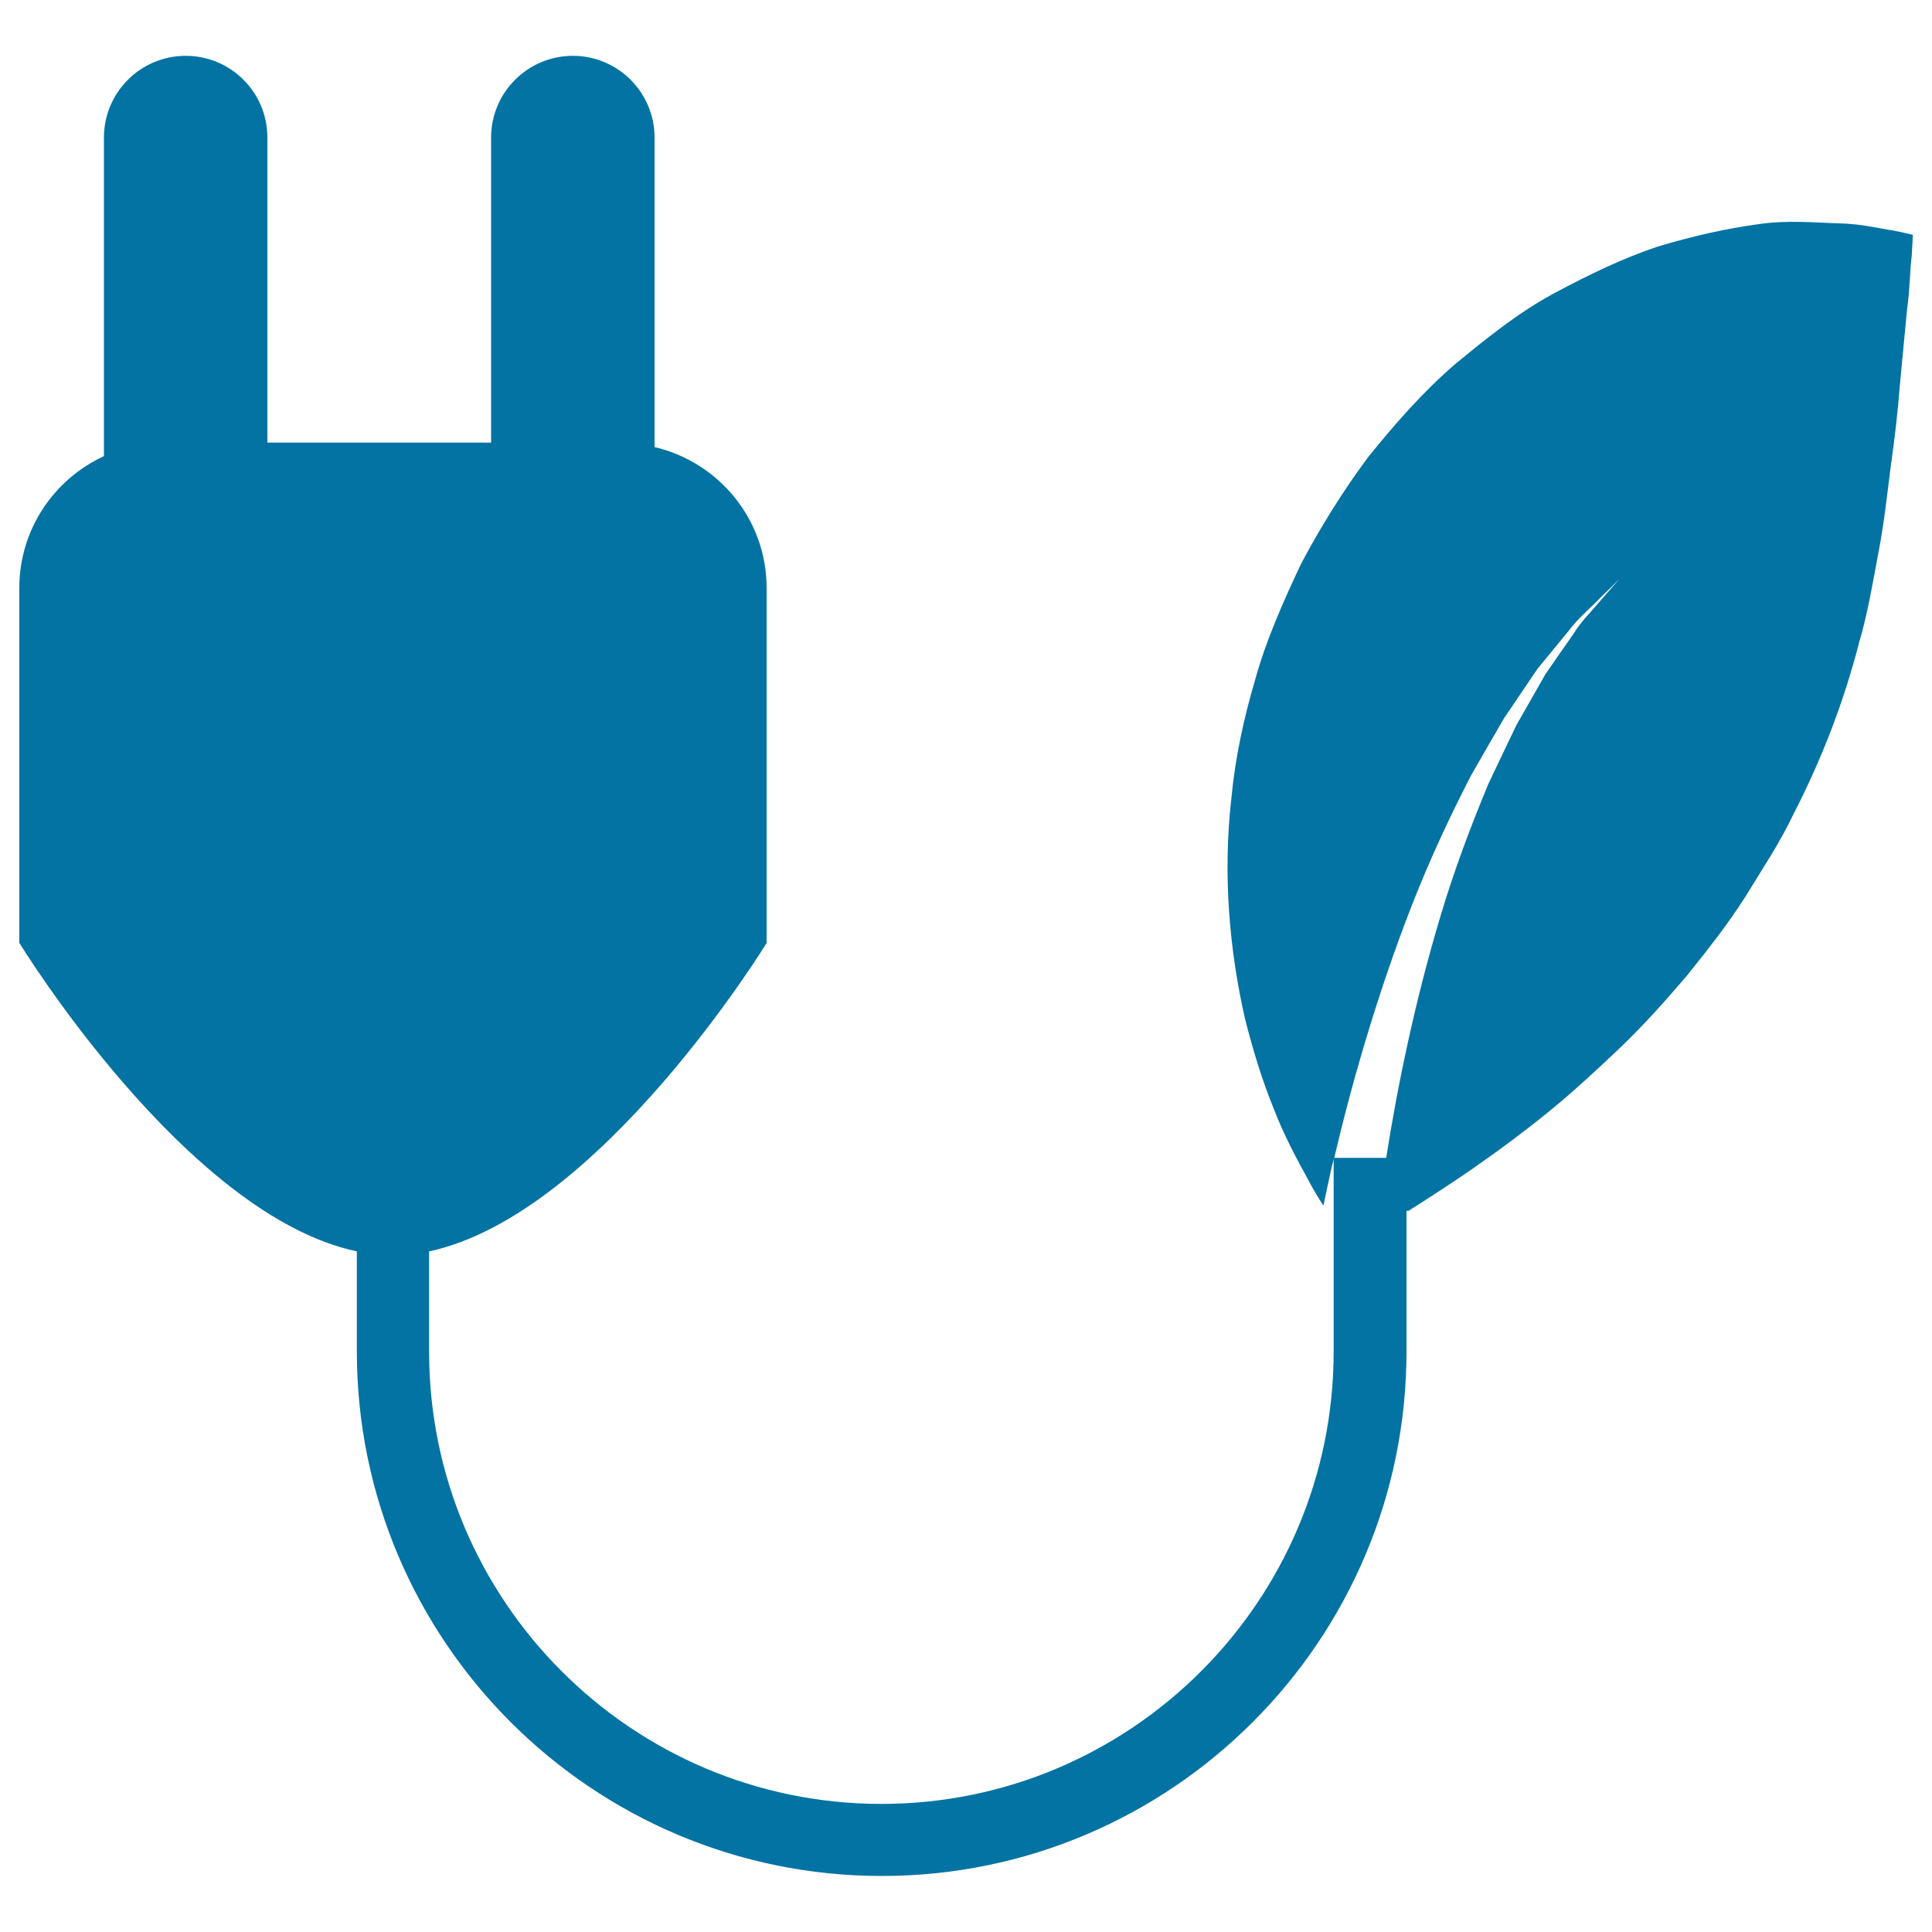 <svg xmlns="http://www.w3.org/2000/svg" viewBox="0 0 1000 1000" style="fill:#0273a2">
<title>Eco Power SVG icon</title>
<g><path d="M979.8,119.3c-6.3-0.9-16.4-3.5-28.1-3.7c-11.5-0.3-27.4-1.9-42.6,0.6c-15.5,2.1-32.6,5.9-51,11.4c-17.7,5.9-35.2,14.3-53.7,24.2c-18.5,10-34.5,22.9-51.5,36.9c-16.5,14.3-30.6,30.4-44.6,47.7c-13,17.5-24.7,36.2-34.9,55.5c-9.2,19.5-18.1,39.5-23.7,59.8c-6,20.3-10.4,40.8-12.3,61.1c-4.7,40.5-0.8,79.9,6.9,114c4.3,17.2,9.2,32.9,15,47.1c5.4,14.1,12.3,26.7,17.9,36.9c2.5,4.8,5.2,9.3,7.8,13.2c1.4-6.5,2.8-13.4,4.5-20.9c0.3-1,0.6-2.2,0.8-3.2v99.7c0,129.1-105,234.1-234.1,234.1c-129.1,0-234.1-105-234.1-234.1v-51.9c88.5-18.8,174.7-159.6,174.7-159.6V304.4c0-35.6-24.8-65.2-58-73V71.2c0-23.4-19-42.3-42.3-42.3c-23.3,0-42.3,18.9-42.3,42.3v157.9H138.4V71.2c0-23.4-18.9-42.3-42.3-42.3c-23.3,0-42.3,18.9-42.3,42.3v164.9C28,248,10,274,10,304.3V488c0,0,86.2,141.1,174.7,159.7v51.8c0,149.8,121.9,271.5,271.7,271.5C606.1,971,728,849.3,728,699.5v-72.9l0.9,0.2c7.4-4.6,28.4-18.2,36.3-24c11.8-8.2,24.4-17.6,36.8-27.7c12.5-10.2,24.6-21.4,36.9-33.1c12.2-11.7,23.4-24.3,34.4-37.2c10.6-13.2,21-26.4,30-40.5c8.7-14.3,17.9-27.9,25-42.9c14.9-29,26.3-58.8,34.1-89.3c4.3-14.5,7-30.8,9.8-45.7c2.9-14.7,4.6-30.6,6.5-45.4c2.1-14.5,3.7-29.1,4.8-43.2c1.4-14.6,2.6-27.3,3.6-37.7c1.5-10.5,1.5-21.2,2.4-27.6c0.4-7.1,0.6-10.9,0.6-10.9S986.3,120.5,979.8,119.3z M826.9,312.6c-3.5,4.3-8.4,8.8-12.4,15.4c-4.4,6.2-9.3,13.3-14.6,21c-4.7,8.2-9.7,17-15,26.3c-4.6,9.6-9.5,19.8-14.5,30.4c-9,21.6-17.8,44.9-24.9,68.8c-13.3,44.2-22.4,89-28,124.8h-26.9c8.6-36.8,22-84.1,39.9-130c9.2-23.7,20-46.8,30.9-67.9c5.9-10.4,11.7-20.3,17.2-29.8c6.1-9,11.9-17.6,17.2-25.4c6-7.4,11.6-14.1,16.4-20c4.6-6.2,10-10.5,13.8-14.5c7.9-7.7,12.3-12.1,12.3-12.1S834.1,304.3,826.9,312.6z"/></g>
</svg>